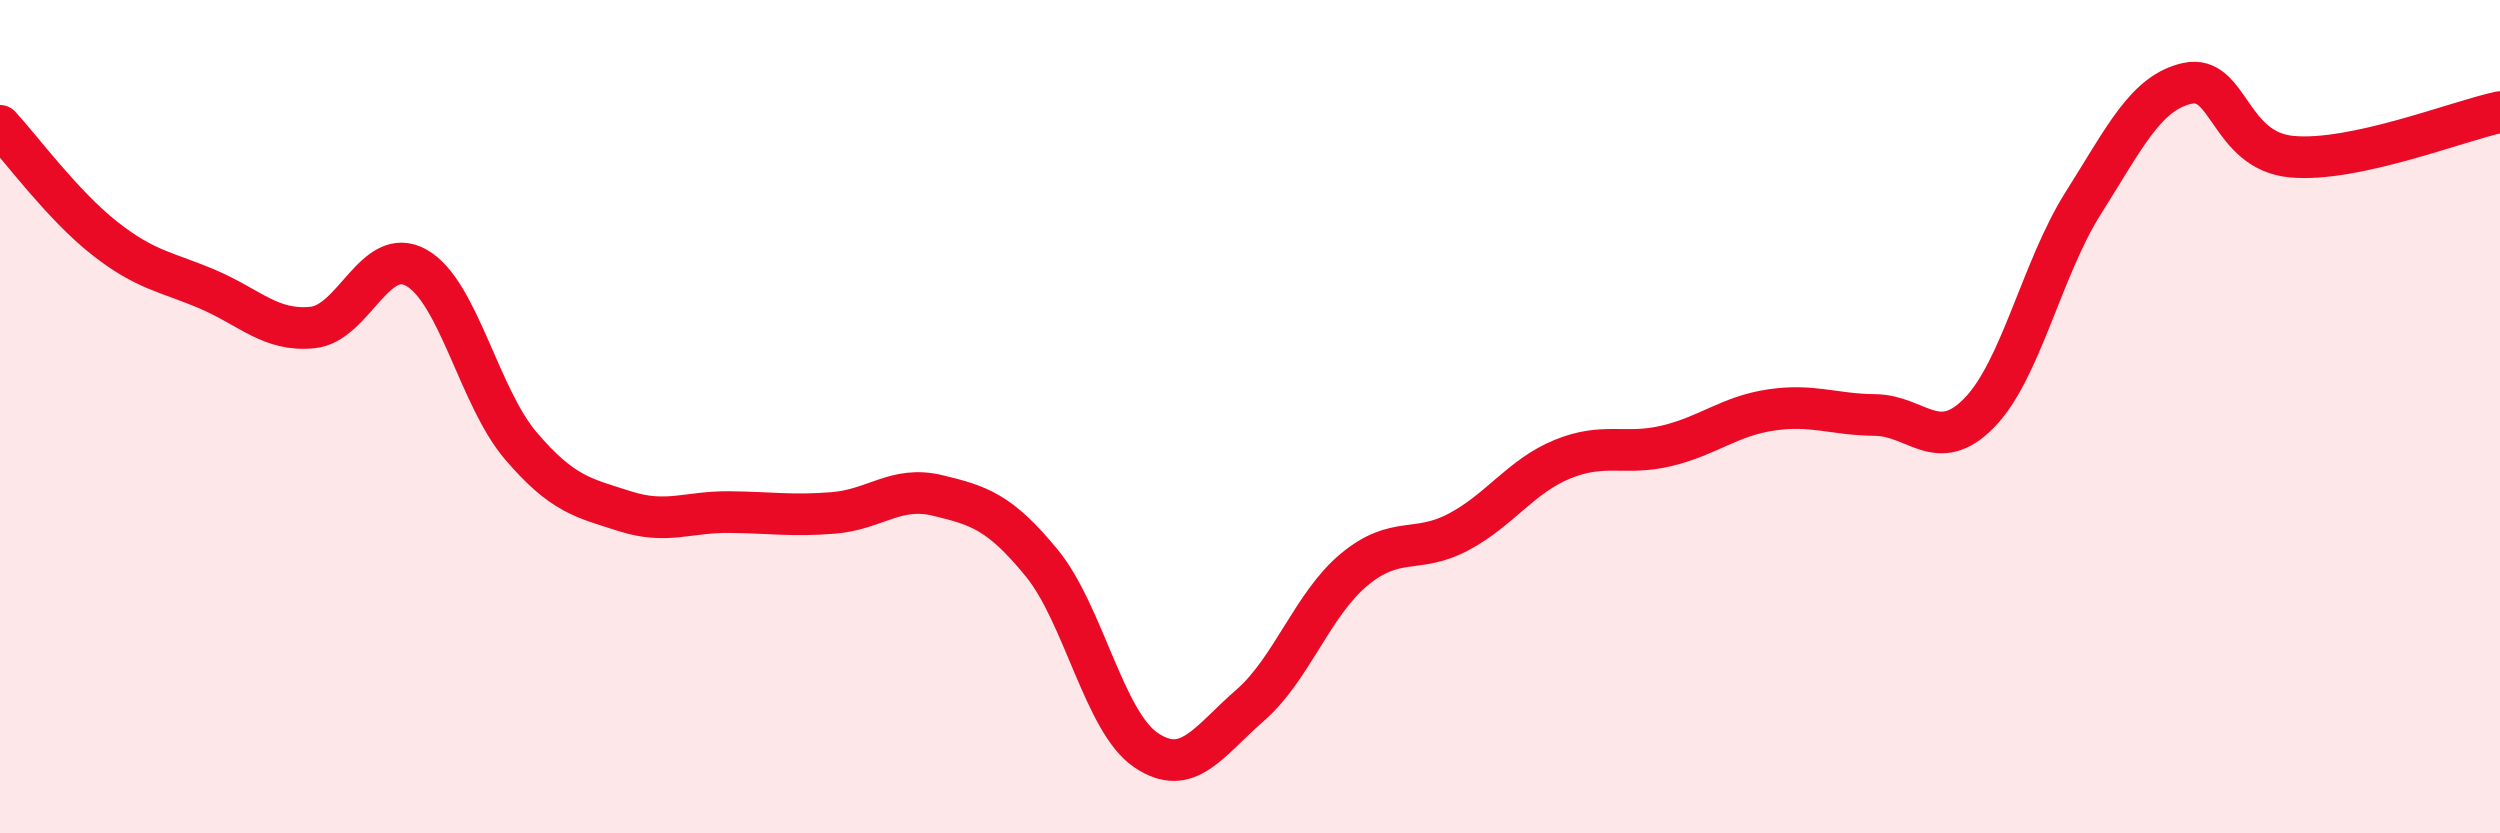 
    <svg width="60" height="20" viewBox="0 0 60 20" xmlns="http://www.w3.org/2000/svg">
      <path
        d="M 0,3.02 C 0.5,3.56 1.5,4.92 2.5,5.71 C 3.5,6.5 4,6.52 5,6.95 C 6,7.38 6.5,7.96 7.5,7.86 C 8.5,7.76 9,5.86 10,6.43 C 11,7 11.5,9.53 12.5,10.7 C 13.5,11.87 14,11.95 15,12.27 C 16,12.59 16.5,12.28 17.5,12.29 C 18.5,12.3 19,12.39 20,12.31 C 21,12.23 21.5,11.65 22.5,11.89 C 23.5,12.13 24,12.29 25,13.51 C 26,14.73 26.5,17.32 27.5,18 C 28.5,18.68 29,17.8 30,16.93 C 31,16.06 31.5,14.5 32.5,13.67 C 33.5,12.84 34,13.3 35,12.77 C 36,12.24 36.5,11.43 37.5,11.02 C 38.5,10.61 39,10.94 40,10.7 C 41,10.46 41.5,9.99 42.5,9.84 C 43.5,9.69 44,9.95 45,9.96 C 46,9.97 46.5,10.93 47.5,9.91 C 48.5,8.89 49,6.45 50,4.87 C 51,3.29 51.5,2.22 52.5,2 C 53.5,1.78 53.5,3.62 55,3.76 C 56.5,3.9 59,2.9 60,2.69L60 20L0 20Z"
        fill="#EB0A25"
        opacity="0.1"
        stroke-linecap="round"
        stroke-linejoin="round"
      />
      <path
        d="M 0,3.02 C 0.5,3.56 1.5,4.92 2.5,5.71 C 3.5,6.5 4,6.52 5,6.95 C 6,7.38 6.5,7.96 7.5,7.86 C 8.5,7.76 9,5.86 10,6.43 C 11,7 11.5,9.53 12.5,10.7 C 13.5,11.87 14,11.95 15,12.27 C 16,12.59 16.5,12.28 17.5,12.29 C 18.5,12.3 19,12.39 20,12.31 C 21,12.23 21.5,11.65 22.5,11.89 C 23.5,12.13 24,12.29 25,13.51 C 26,14.73 26.5,17.32 27.5,18 C 28.5,18.68 29,17.8 30,16.93 C 31,16.06 31.5,14.5 32.5,13.67 C 33.5,12.84 34,13.3 35,12.77 C 36,12.24 36.5,11.43 37.5,11.02 C 38.5,10.61 39,10.94 40,10.7 C 41,10.46 41.5,9.99 42.5,9.84 C 43.5,9.69 44,9.95 45,9.96 C 46,9.97 46.5,10.93 47.5,9.91 C 48.5,8.89 49,6.45 50,4.87 C 51,3.29 51.5,2.22 52.5,2 C 53.5,1.78 53.5,3.62 55,3.76 C 56.5,3.9 59,2.9 60,2.69"
        stroke="#EB0A25"
        stroke-width="1"
        fill="none"
        stroke-linecap="round"
        stroke-linejoin="round"
      />
    </svg>
  